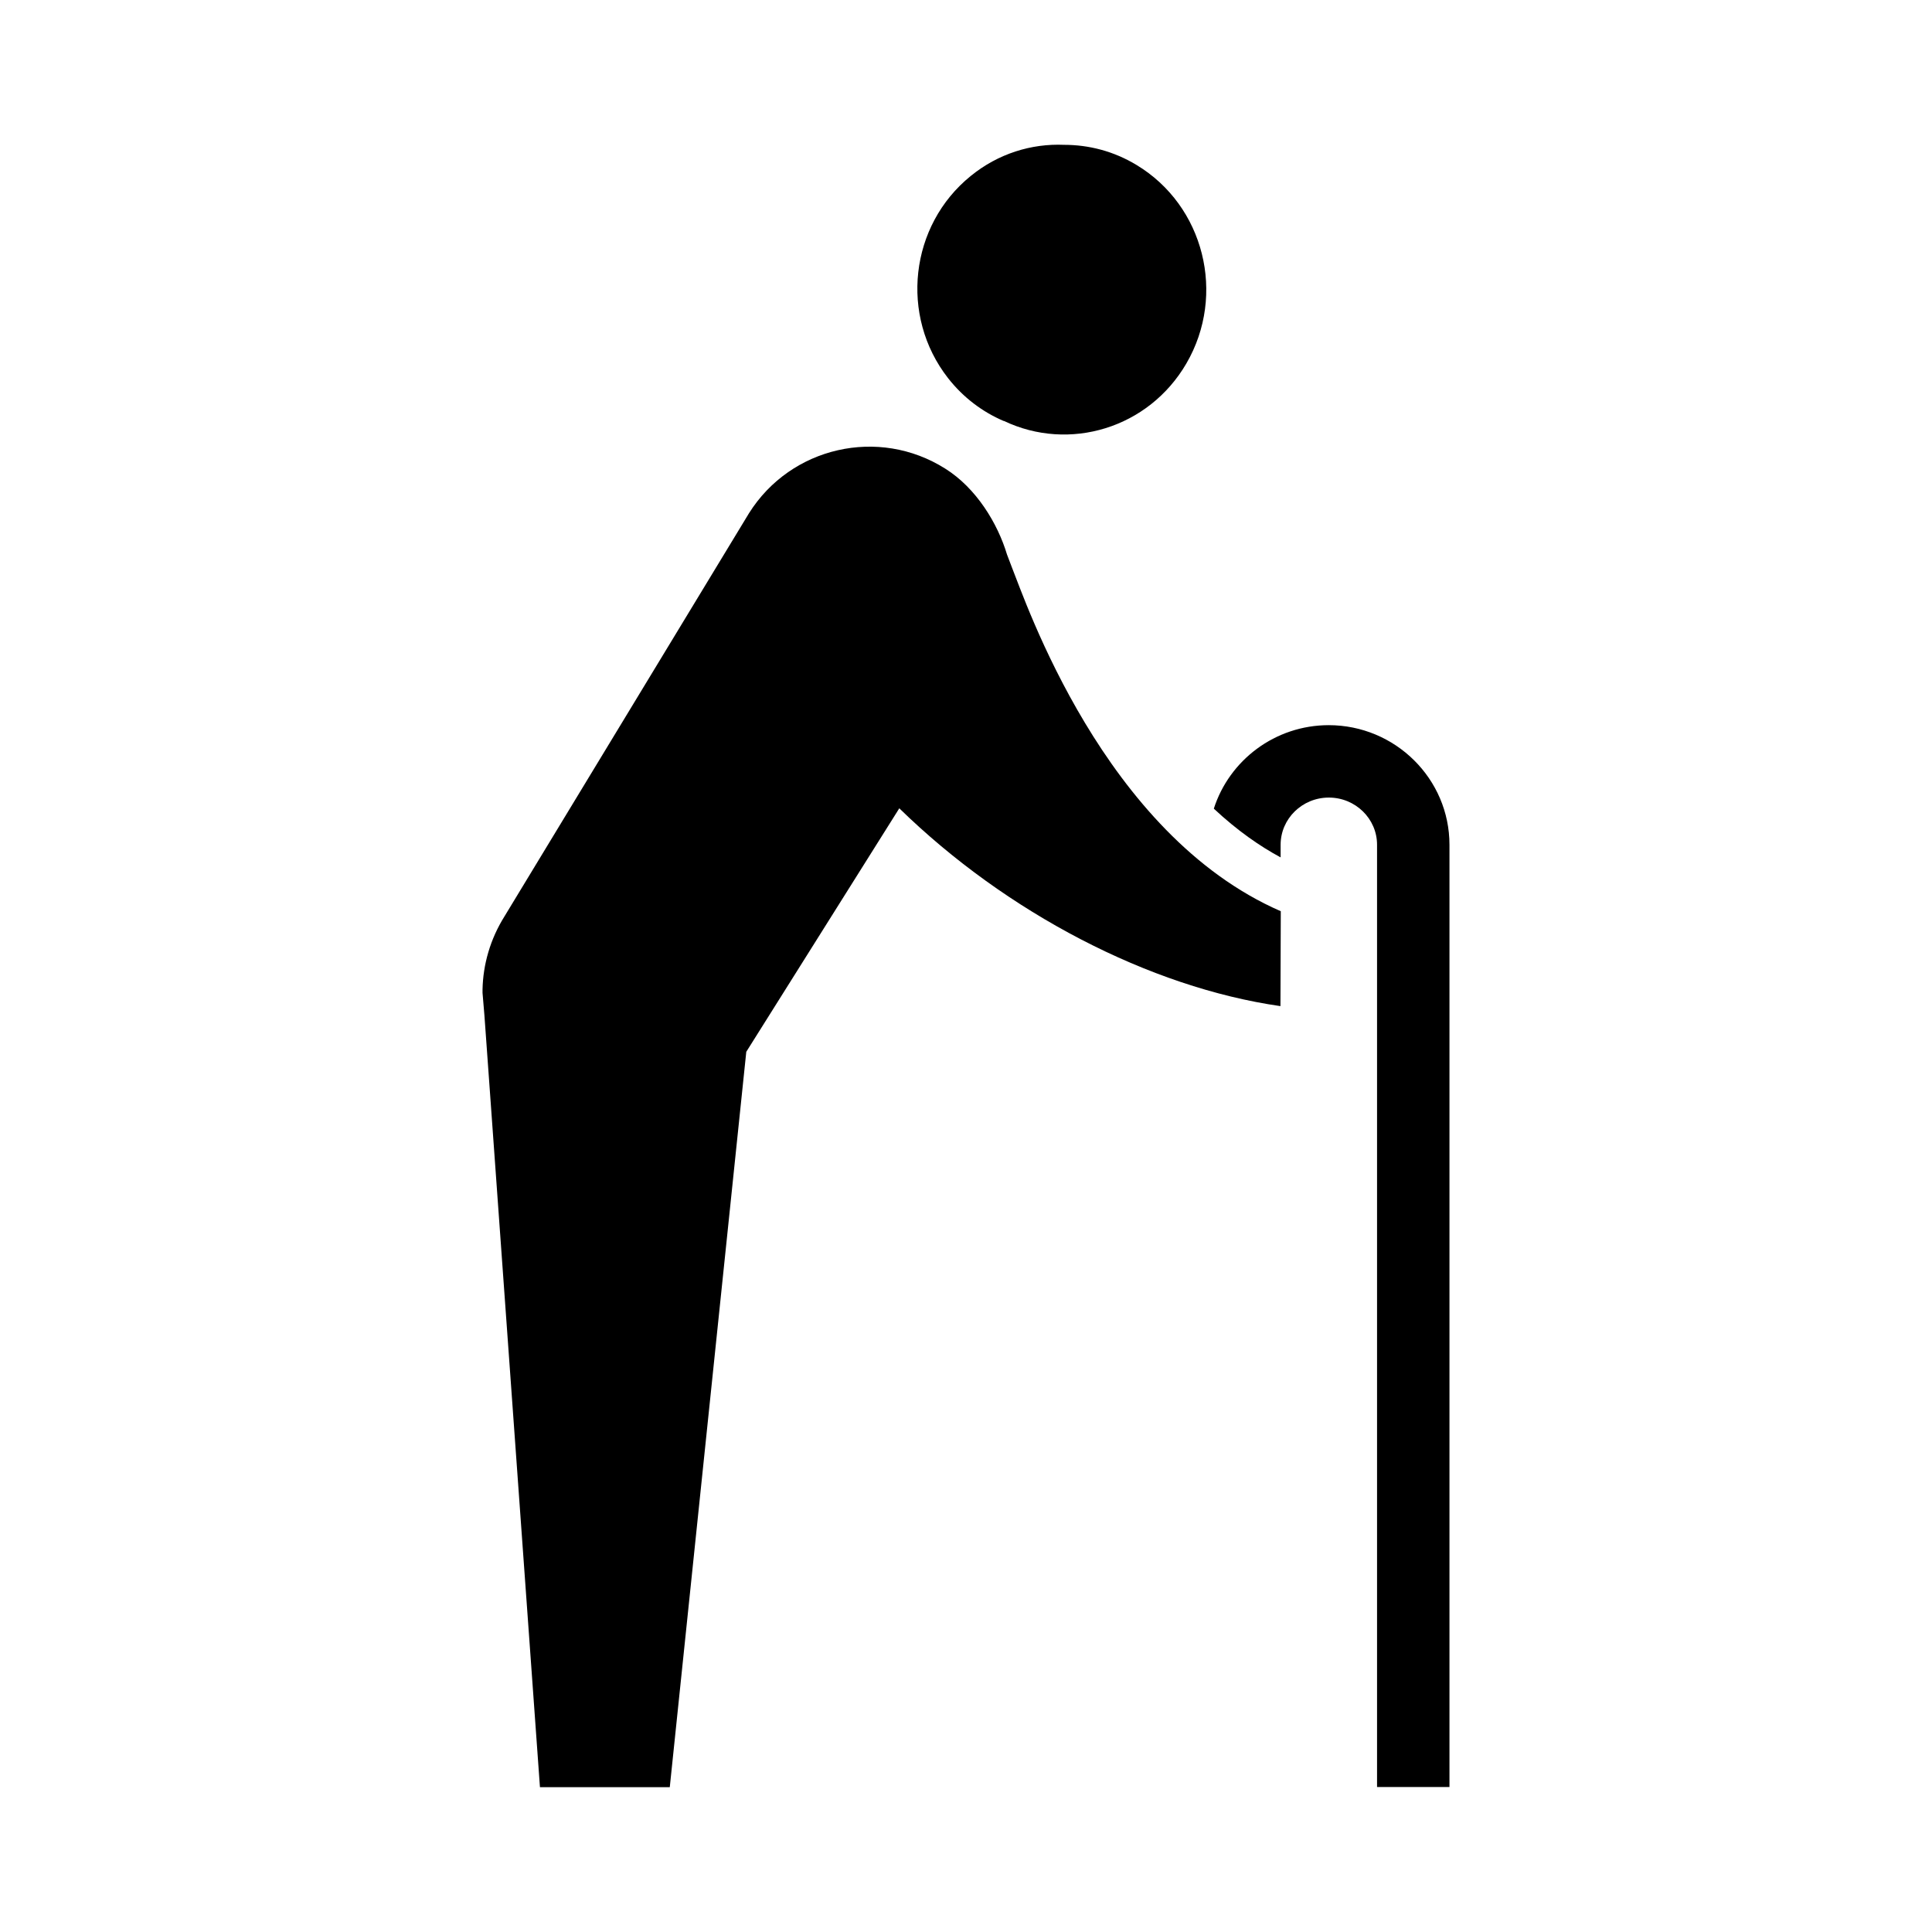 <?xml version="1.0" encoding="UTF-8"?>
<svg id="_レイヤー_2" data-name="レイヤー 2" xmlns="http://www.w3.org/2000/svg" viewBox="0 0 113.39 113.39">
  <defs>
    <style>
      .cls-1 {
        fill: none;
      }

      .cls-1, .cls-2 {
        stroke-width: 0px;
      }
    </style>
  </defs>
  <g id="waku">
    <g>
      <g>
        <path class="cls-2" d="m77.99,42.56c-3.16,0-5.84,2.06-6.75,4.9,1.38,1.29,2.71,2.21,3.92,2.86v-.74c0-1.53,1.27-2.77,2.83-2.77s2.83,1.24,2.83,2.77v55.3h4.25v-55.3c0-3.87-3.18-7.02-7.09-7.02Z"/>
        <path class="cls-2" d="m75.17,53.48c-10.4-4.53-14.98-18.2-15.8-20.23l-.27-.71c-.54-1.8-1.79-3.89-3.63-5.04-3.9-2.46-9.06-1.28-11.51,2.62l-14.35,23.66c-.84,1.34-1.26,2.83-1.29,4.3,0,.06,0,.13,0,.19l.11,1.31,3.26,45.31h7.62l4.49-43.16,8.98-14.29c6.29,6.14,14.7,10.51,22.37,11.61,0,0,.02-5.57.02-5.57Z"/>
        <path class="cls-2" d="m58.91,24.7c3.85,1.84,8.51.43,10.72-3.37,2.35-4.04,1.04-9.26-2.93-11.65-1.34-.81-2.8-1.18-4.25-1.18-1.91-.08-3.86.51-5.48,1.83-3.58,2.9-4.18,8.21-1.33,11.86.9,1.15,2.03,1.99,3.27,2.52Z"/>
      </g>
      <rect class="cls-1" width="113.39" height="113.39"/>
      <rect class="cls-1" width="113.39" height="113.39"/>
    </g>
  </g>
</svg>